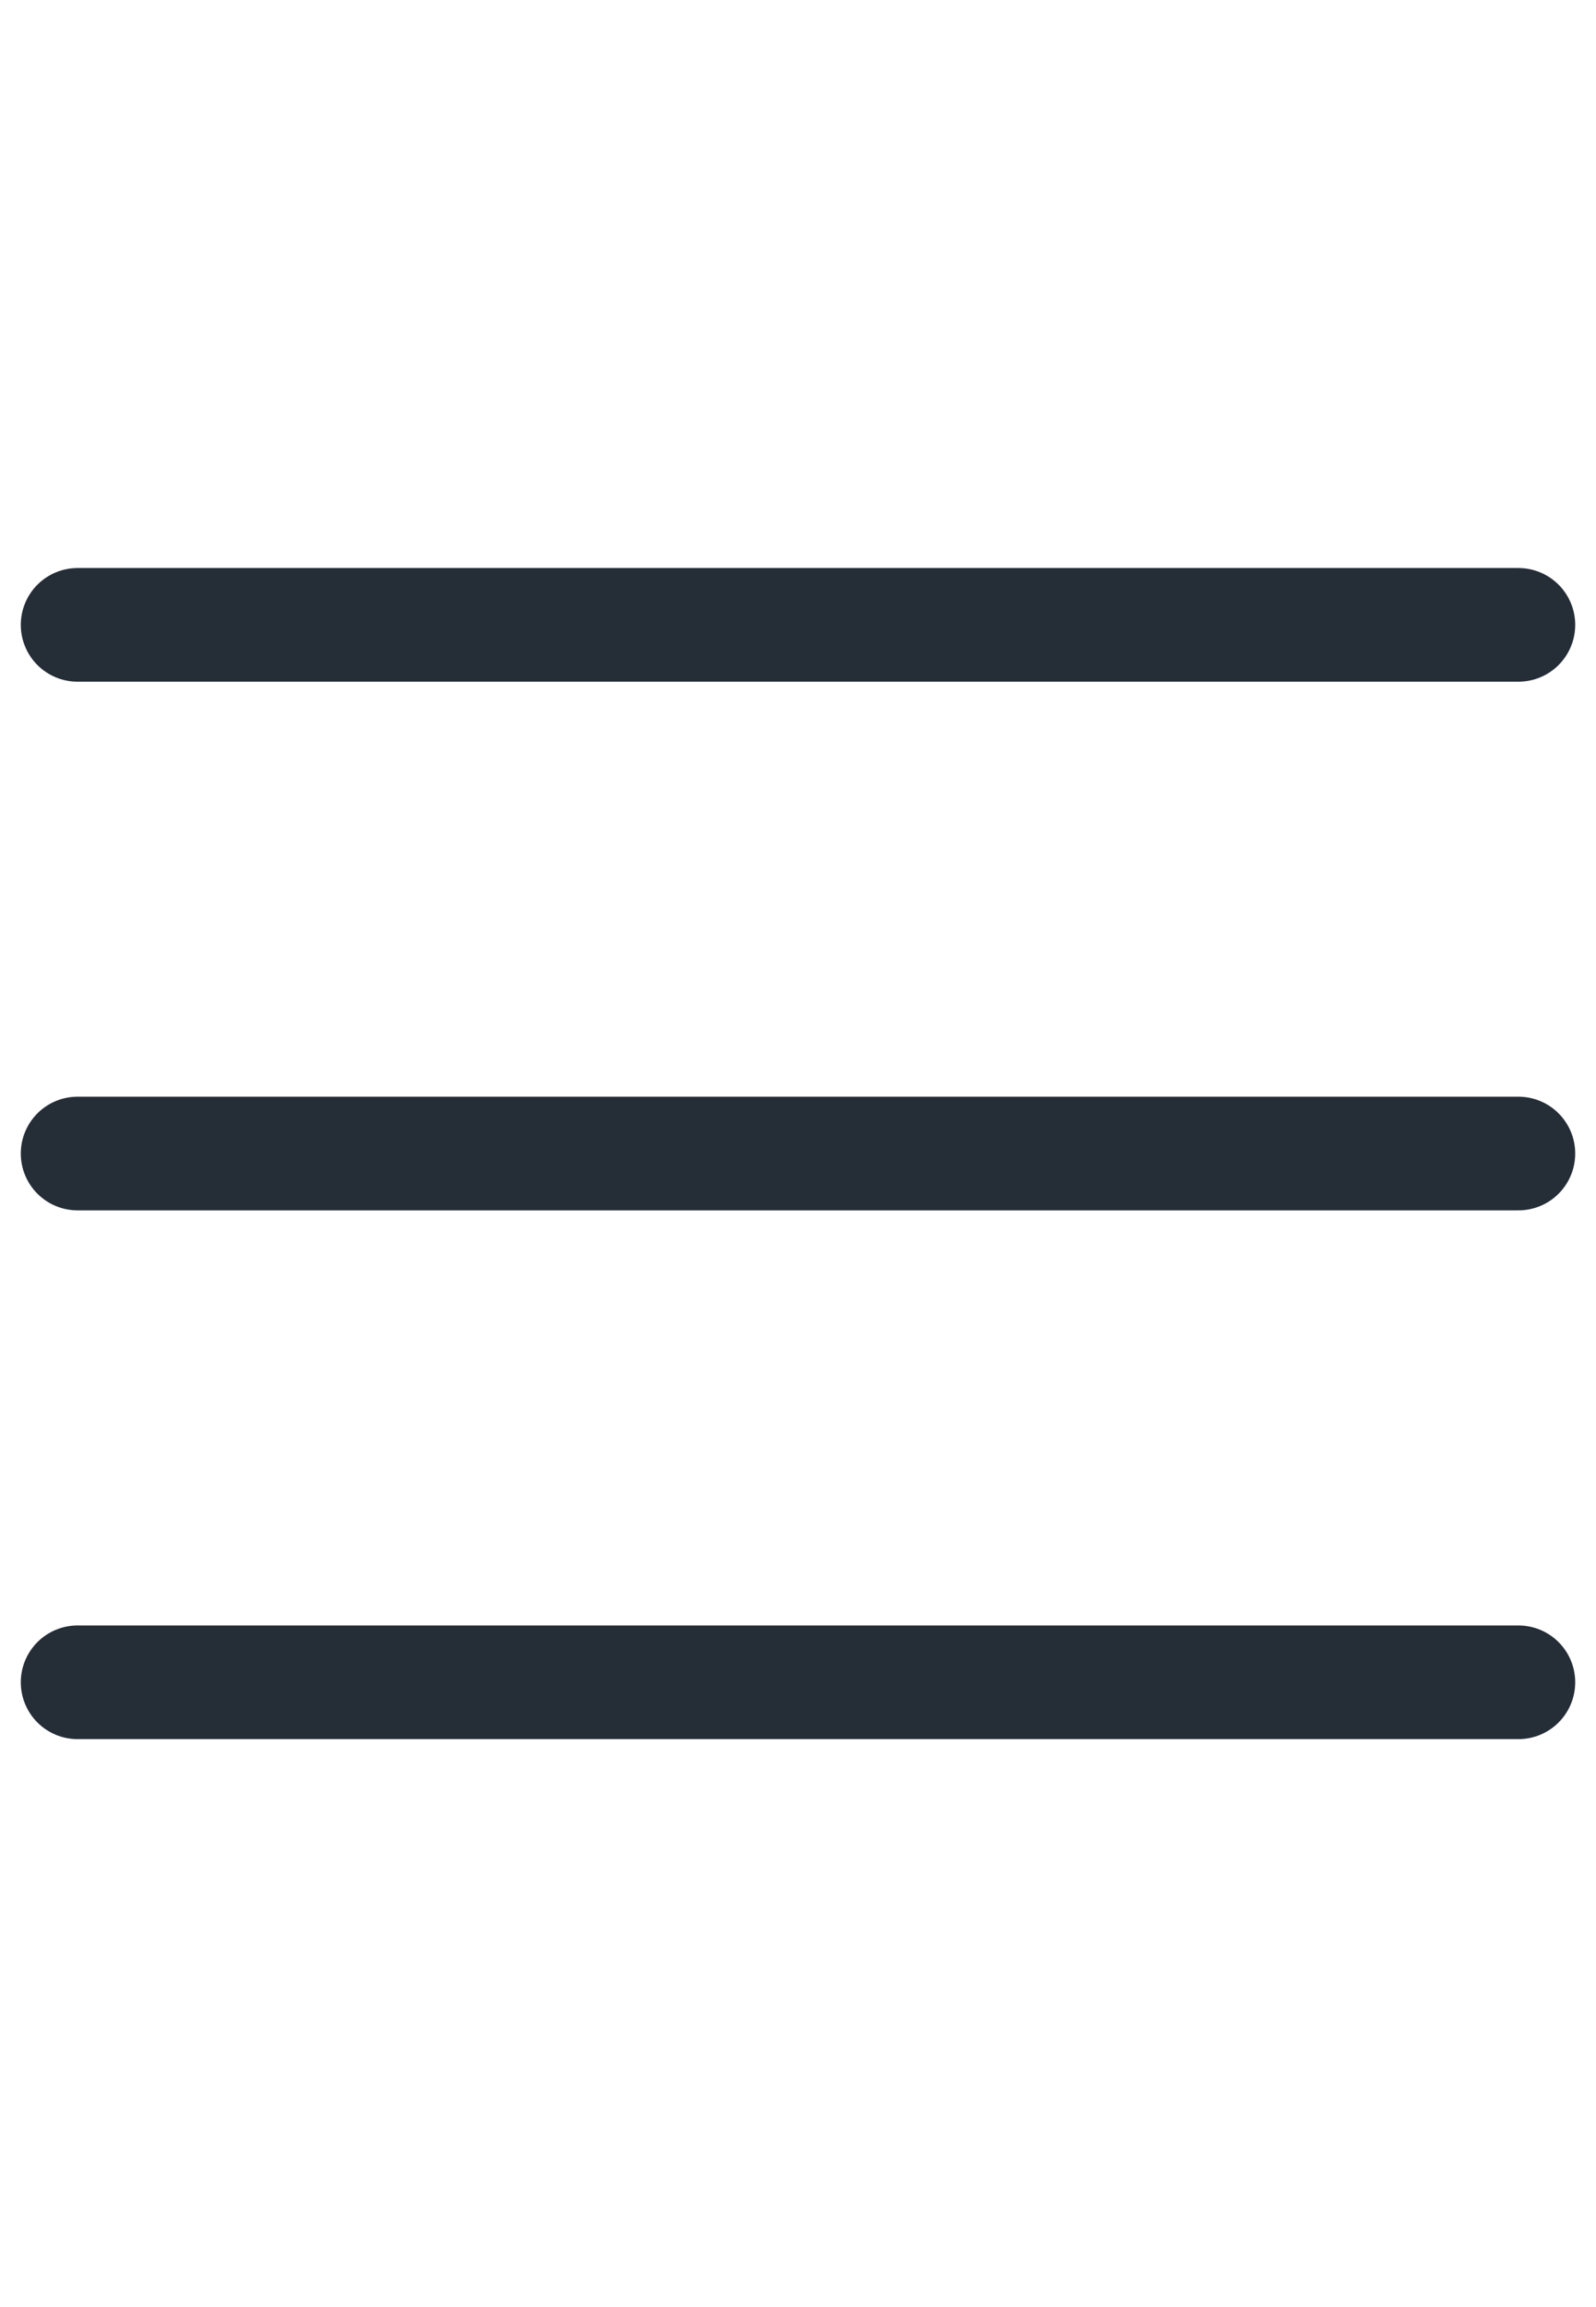<svg xmlns="http://www.w3.org/2000/svg" width="18" height="26" viewBox="0 0 18 26" fill="none"><path d="M0.875 7.042H17.125" stroke="#252D37" stroke-width="1.281" stroke-linecap="round" stroke-linejoin="round"></path><path d="M0.875 13H17.125" stroke="#252D37" stroke-width="1.281" stroke-linecap="round" stroke-linejoin="round"></path><path d="M0.875 18.959H17.125" stroke="#252D37" stroke-width="1.281" stroke-linecap="round" stroke-linejoin="round"></path></svg>